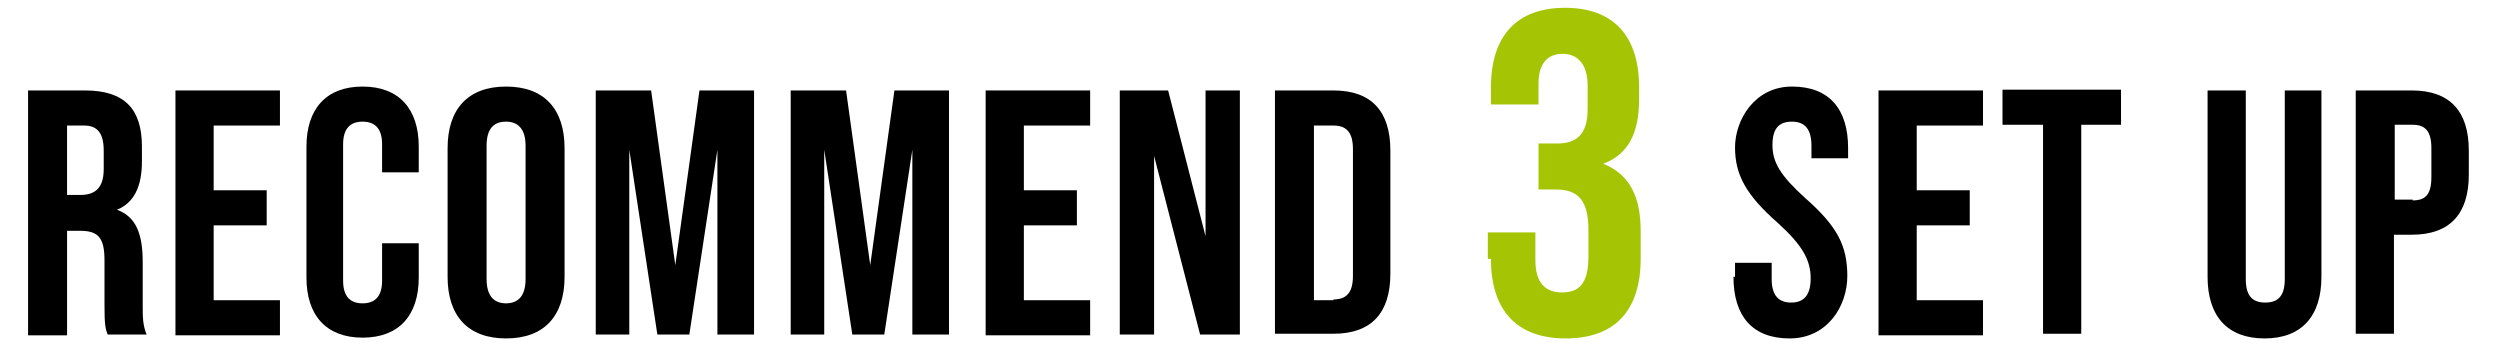 <?xml version="1.0" encoding="UTF-8"?>
<svg id="_レイヤー_1" xmlns="http://www.w3.org/2000/svg" version="1.1" viewBox="0 0 320.6 44.8">
  <!-- Generator: Adobe Illustrator 29.0.0, SVG Export Plug-In . SVG Version: 2.1.0 Build 186)  -->
  <defs>
    <style>
      .st0 {
        fill: #a5c504;
      }
    </style>
  </defs>
  <path d="M3.6,11.6h7.3c5.1,0,7.3,2.4,7.3,7.2v1.9c0,3.2-1,5.3-3.2,6.2h0c2.5.9,3.3,3.2,3.3,6.7v5.5c0,1.5,0,2.6.5,3.8h-5c-.3-.8-.4-1.3-.4-3.8v-5.7c0-2.9-.8-3.8-3.1-3.8h-1.7v13.4H3.6V11.6ZM10.3,25c1.8,0,3-.8,3-3.3v-2.4c0-2.2-.8-3.2-2.5-3.2h-2.2v8.9h1.8Z"/>
  <path d="M22.5,11.6h13.4v4.5h-8.5v8.3h6.8v4.5h-6.8v9.6h8.5v4.5h-13.4V11.6Z"/>
  <path d="M39.3,35.6v-16.8c0-4.8,2.5-7.7,7.2-7.7s7.2,2.9,7.2,7.7v3.3h-4.7v-3.6c0-2.1-1-2.9-2.5-2.9s-2.5.8-2.5,2.9v17.5c0,2.1,1,2.9,2.5,2.9s2.5-.8,2.5-2.9v-4.8h4.7v4.4c0,4.8-2.5,7.7-7.2,7.7s-7.2-2.9-7.2-7.7Z"/>
  <path d="M57.4,35.5v-16.5c0-5,2.6-7.9,7.5-7.9s7.5,2.9,7.5,7.9v16.5c0,5-2.6,7.9-7.5,7.9s-7.5-2.9-7.5-7.9ZM67.4,35.8v-17.1c0-2.2-1-3.1-2.5-3.1s-2.5.8-2.5,3.1v17.1c0,2.2,1,3.1,2.5,3.1s2.5-.9,2.5-3.1Z"/>
  <path d="M76.5,11.6h7l3.1,22.4h0l3.1-22.4h7v31.3h-4.7v-23.7h0l-3.6,23.7h-4.1l-3.6-23.7h0v23.7h-4.3V11.6Z"/>
  <path d="M101.5,11.6h7l3.1,22.4h0l3.1-22.4h7v31.3h-4.7v-23.7h0l-3.6,23.7h-4.1l-3.6-23.7h0v23.7h-4.3V11.6Z"/>
  <path d="M126.4,11.6h13.4v4.5h-8.5v8.3h6.8v4.5h-6.8v9.6h8.5v4.5h-13.4V11.6Z"/>
  <path d="M143.6,11.6h6.2l4.8,18.7h0V11.6h4.4v31.3h-5.1l-5.9-22.9h0v22.9h-4.4V11.6Z"/>
  <path d="M163.5,11.6h7.5c4.9,0,7.3,2.7,7.3,7.7v15.8c0,5-2.4,7.7-7.3,7.7h-7.5V11.6ZM171,38.4c1.6,0,2.5-.8,2.5-3v-16.3c0-2.2-.9-3-2.5-3h-2.5v22.4h2.5Z"/>
  <path class="st0" d="M190.8,33.2v-3.4h6.1v3.6c0,2.9,1.3,4.1,3.4,4.1s3.4-1,3.4-4.6v-3.4c0-3.8-1.3-5.2-4.2-5.2h-2.2v-5.9h2.4c2.4,0,3.9-1.1,3.9-4.4v-3c0-2.9-1.4-4.1-3.2-4.1s-3.1,1.1-3.1,3.8v2.7h-6.1v-2.2c0-6.6,3.3-10.2,9.5-10.2s9.5,3.6,9.5,10.2v1.5c0,4.4-1.4,7.1-4.6,8.3h0c3.5,1.4,4.8,4.4,4.8,8.6v3.6c0,6.6-3.3,10.2-9.6,10.2s-9.6-3.6-9.6-10.2Z"/>
  <path d="M222.5,35.5v-1.8h4.7v2.1c0,2.2,1,3,2.5,3s2.5-.8,2.5-3.1-1-4.2-4.2-7.1c-4.1-3.6-5.5-6.2-5.5-9.7s2.5-7.8,7.3-7.8,7.2,2.9,7.2,7.9v1.3h-4.7v-1.6c0-2.2-.9-3.1-2.5-3.1s-2.5.8-2.5,3,1,3.9,4.2,6.8c4.1,3.6,5.4,6.1,5.4,10s-2.6,8-7.4,8-7.2-2.9-7.2-7.9Z"/>
  <path d="M240.9,11.6h13.4v4.5h-8.5v8.3h6.8v4.5h-6.8v9.6h8.5v4.5h-13.4V11.6Z"/>
  <path d="M261.9,16h-5.1v-4.5h15.2v4.5h-5.1v26.8h-4.9v-26.8Z"/>
  <path d="M283.1,35.5V11.6h4.9v24.2c0,2.2.9,3,2.5,3s2.5-.8,2.5-3V11.6h4.7v23.9c0,5-2.5,7.9-7.3,7.9s-7.3-2.9-7.3-7.9Z"/>
  <path d="M302.1,11.6h7.2c4.9,0,7.3,2.7,7.3,7.7v3.1c0,5-2.4,7.7-7.3,7.7h-2.3v12.7h-4.9V11.6ZM309.4,25.7c1.6,0,2.4-.7,2.4-3v-3.7c0-2.2-.8-3-2.4-3h-2.3v9.6h2.3Z"/>
</svg>